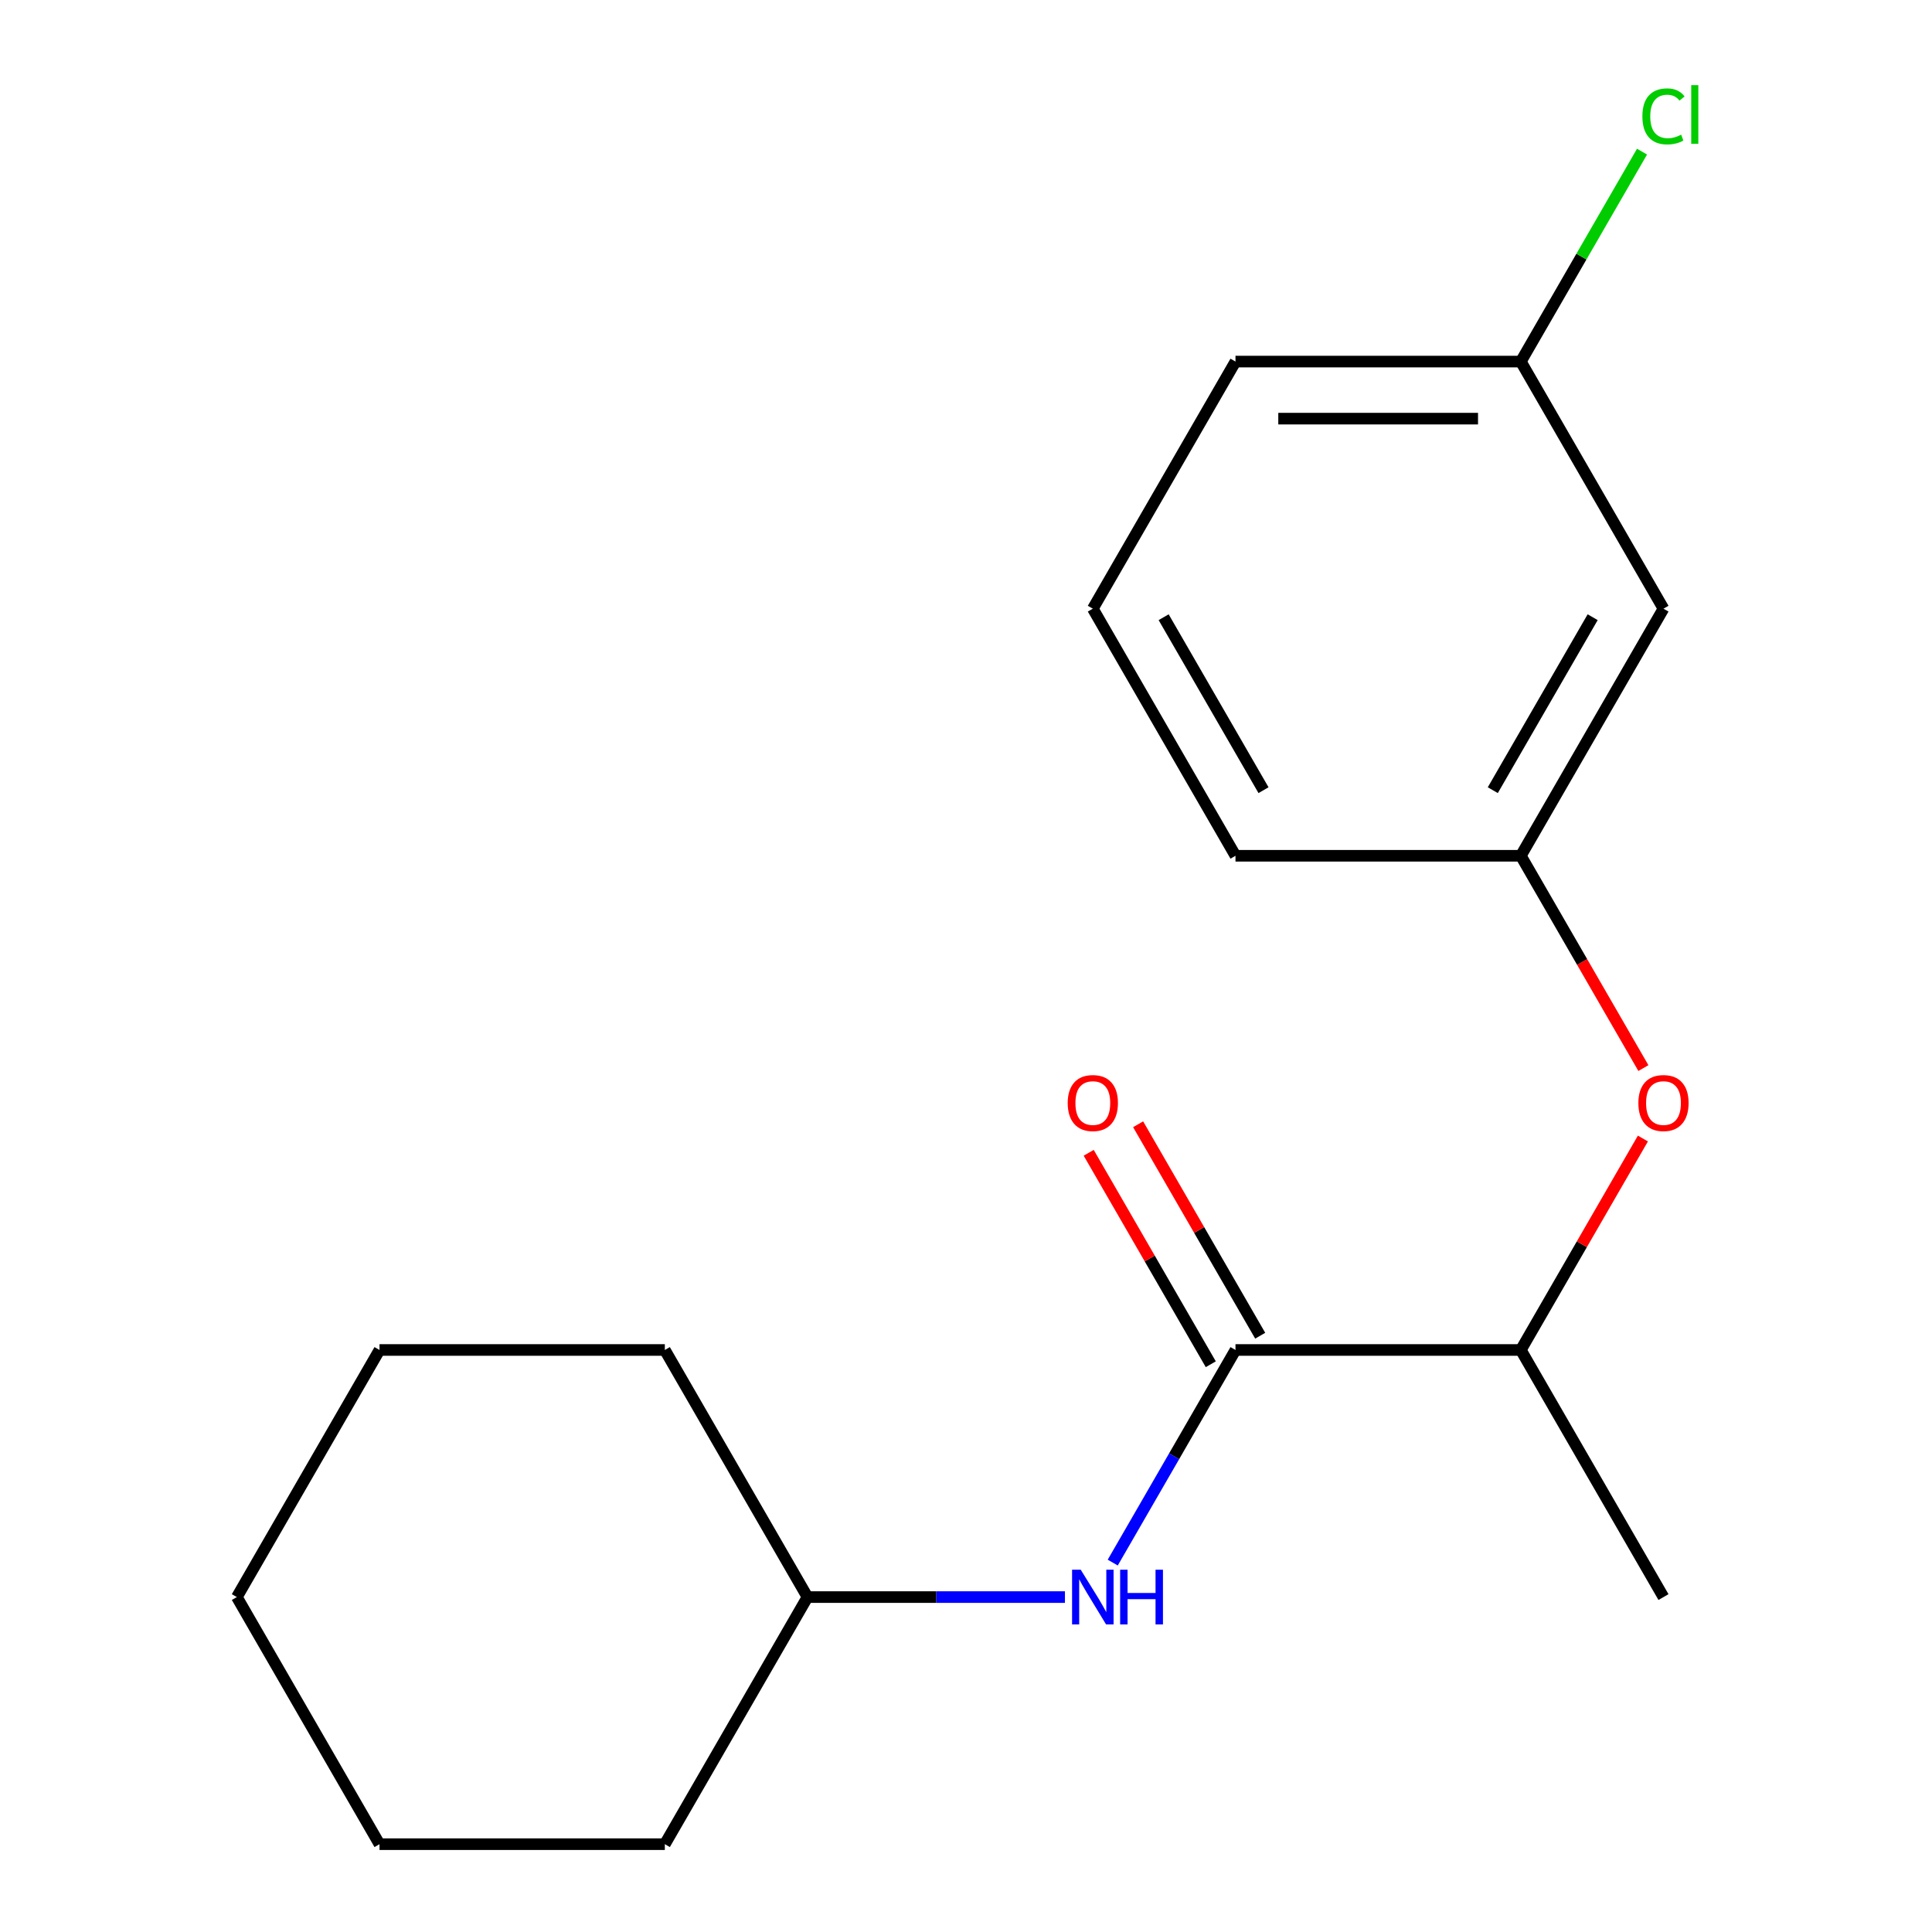 <?xml version='1.0' encoding='iso-8859-1'?>
<svg version='1.1' baseProfile='full'
              xmlns='http://www.w3.org/2000/svg'
                      xmlns:rdkit='http://www.rdkit.org/xml'
                      xmlns:xlink='http://www.w3.org/1999/xlink'
                  xml:space='preserve'
width='1000px' height='1000px' viewBox='0 0 1000 1000'>
<!-- END OF HEADER -->
<rect style='opacity:1.0;fill:#FFFFFF;stroke:none' width='1000' height='1000' x='0' y='0'> </rect>
<path class='bond-0' d='M 639.487,698.747 L 607.719,753.771' style='fill:none;fill-rule:evenodd;stroke:#000000;stroke-width:6px;stroke-linecap:butt;stroke-linejoin:miter;stroke-opacity:1' />
<path class='bond-0' d='M 607.719,753.771 L 575.951,808.794' style='fill:none;fill-rule:evenodd;stroke:#0000FF;stroke-width:6px;stroke-linecap:butt;stroke-linejoin:miter;stroke-opacity:1' />
<path class='bond-1' d='M 639.487,698.747 L 787.172,698.747' style='fill:none;fill-rule:evenodd;stroke:#000000;stroke-width:6px;stroke-linecap:butt;stroke-linejoin:miter;stroke-opacity:1' />
<path class='bond-3' d='M 652.277,691.363 L 620.682,636.639' style='fill:none;fill-rule:evenodd;stroke:#000000;stroke-width:6px;stroke-linecap:butt;stroke-linejoin:miter;stroke-opacity:1' />
<path class='bond-3' d='M 620.682,636.639 L 589.088,581.916' style='fill:none;fill-rule:evenodd;stroke:#FF0000;stroke-width:6px;stroke-linecap:butt;stroke-linejoin:miter;stroke-opacity:1' />
<path class='bond-3' d='M 626.697,706.131 L 595.103,651.408' style='fill:none;fill-rule:evenodd;stroke:#000000;stroke-width:6px;stroke-linecap:butt;stroke-linejoin:miter;stroke-opacity:1' />
<path class='bond-3' d='M 595.103,651.408 L 563.508,596.684' style='fill:none;fill-rule:evenodd;stroke:#FF0000;stroke-width:6px;stroke-linecap:butt;stroke-linejoin:miter;stroke-opacity:1' />
<path class='bond-7' d='M 551.212,826.646 L 484.586,826.646' style='fill:none;fill-rule:evenodd;stroke:#0000FF;stroke-width:6px;stroke-linecap:butt;stroke-linejoin:miter;stroke-opacity:1' />
<path class='bond-7' d='M 484.586,826.646 L 417.959,826.646' style='fill:none;fill-rule:evenodd;stroke:#000000;stroke-width:6px;stroke-linecap:butt;stroke-linejoin:miter;stroke-opacity:1' />
<path class='bond-2' d='M 787.172,698.747 L 818.767,644.024' style='fill:none;fill-rule:evenodd;stroke:#000000;stroke-width:6px;stroke-linecap:butt;stroke-linejoin:miter;stroke-opacity:1' />
<path class='bond-2' d='M 818.767,644.024 L 850.362,589.3' style='fill:none;fill-rule:evenodd;stroke:#FF0000;stroke-width:6px;stroke-linecap:butt;stroke-linejoin:miter;stroke-opacity:1' />
<path class='bond-11' d='M 787.172,698.747 L 861.015,826.646' style='fill:none;fill-rule:evenodd;stroke:#000000;stroke-width:6px;stroke-linecap:butt;stroke-linejoin:miter;stroke-opacity:1' />
<path class='bond-4' d='M 850.616,552.836 L 818.894,497.892' style='fill:none;fill-rule:evenodd;stroke:#FF0000;stroke-width:6px;stroke-linecap:butt;stroke-linejoin:miter;stroke-opacity:1' />
<path class='bond-4' d='M 818.894,497.892 L 787.172,442.949' style='fill:none;fill-rule:evenodd;stroke:#000000;stroke-width:6px;stroke-linecap:butt;stroke-linejoin:miter;stroke-opacity:1' />
<path class='bond-5' d='M 787.172,442.949 L 861.015,315.05' style='fill:none;fill-rule:evenodd;stroke:#000000;stroke-width:6px;stroke-linecap:butt;stroke-linejoin:miter;stroke-opacity:1' />
<path class='bond-5' d='M 772.669,408.995 L 824.359,319.466' style='fill:none;fill-rule:evenodd;stroke:#000000;stroke-width:6px;stroke-linecap:butt;stroke-linejoin:miter;stroke-opacity:1' />
<path class='bond-10' d='M 787.172,442.949 L 639.487,442.949' style='fill:none;fill-rule:evenodd;stroke:#000000;stroke-width:6px;stroke-linecap:butt;stroke-linejoin:miter;stroke-opacity:1' />
<path class='bond-6' d='M 861.015,315.05 L 787.172,187.151' style='fill:none;fill-rule:evenodd;stroke:#000000;stroke-width:6px;stroke-linecap:butt;stroke-linejoin:miter;stroke-opacity:1' />
<path class='bond-8' d='M 787.172,187.151 L 818.542,132.817' style='fill:none;fill-rule:evenodd;stroke:#000000;stroke-width:6px;stroke-linecap:butt;stroke-linejoin:miter;stroke-opacity:1' />
<path class='bond-8' d='M 818.542,132.817 L 849.911,78.484' style='fill:none;fill-rule:evenodd;stroke:#00CC00;stroke-width:6px;stroke-linecap:butt;stroke-linejoin:miter;stroke-opacity:1' />
<path class='bond-19' d='M 787.172,187.151 L 639.487,187.151' style='fill:none;fill-rule:evenodd;stroke:#000000;stroke-width:6px;stroke-linecap:butt;stroke-linejoin:miter;stroke-opacity:1' />
<path class='bond-19' d='M 765.02,216.688 L 661.64,216.688' style='fill:none;fill-rule:evenodd;stroke:#000000;stroke-width:6px;stroke-linecap:butt;stroke-linejoin:miter;stroke-opacity:1' />
<path class='bond-13' d='M 417.959,826.646 L 344.117,698.747' style='fill:none;fill-rule:evenodd;stroke:#000000;stroke-width:6px;stroke-linecap:butt;stroke-linejoin:miter;stroke-opacity:1' />
<path class='bond-14' d='M 417.959,826.646 L 344.117,954.545' style='fill:none;fill-rule:evenodd;stroke:#000000;stroke-width:6px;stroke-linecap:butt;stroke-linejoin:miter;stroke-opacity:1' />
<path class='bond-9' d='M 565.644,315.05 L 639.487,442.949' style='fill:none;fill-rule:evenodd;stroke:#000000;stroke-width:6px;stroke-linecap:butt;stroke-linejoin:miter;stroke-opacity:1' />
<path class='bond-9' d='M 602.301,319.466 L 653.991,408.995' style='fill:none;fill-rule:evenodd;stroke:#000000;stroke-width:6px;stroke-linecap:butt;stroke-linejoin:miter;stroke-opacity:1' />
<path class='bond-12' d='M 565.644,315.05 L 639.487,187.151' style='fill:none;fill-rule:evenodd;stroke:#000000;stroke-width:6px;stroke-linecap:butt;stroke-linejoin:miter;stroke-opacity:1' />
<path class='bond-16' d='M 344.117,698.747 L 196.431,698.747' style='fill:none;fill-rule:evenodd;stroke:#000000;stroke-width:6px;stroke-linecap:butt;stroke-linejoin:miter;stroke-opacity:1' />
<path class='bond-15' d='M 344.117,954.545 L 196.431,954.545' style='fill:none;fill-rule:evenodd;stroke:#000000;stroke-width:6px;stroke-linecap:butt;stroke-linejoin:miter;stroke-opacity:1' />
<path class='bond-18' d='M 196.431,954.545 L 122.589,826.646' style='fill:none;fill-rule:evenodd;stroke:#000000;stroke-width:6px;stroke-linecap:butt;stroke-linejoin:miter;stroke-opacity:1' />
<path class='bond-17' d='M 196.431,698.747 L 122.589,826.646' style='fill:none;fill-rule:evenodd;stroke:#000000;stroke-width:6px;stroke-linecap:butt;stroke-linejoin:miter;stroke-opacity:1' />
<path  class='atom-1' d='M 559.384 812.486
L 568.664 827.486
Q 569.584 828.966, 571.064 831.646
Q 572.544 834.326, 572.624 834.486
L 572.624 812.486
L 576.384 812.486
L 576.384 840.806
L 572.504 840.806
L 562.544 824.406
Q 561.384 822.486, 560.144 820.286
Q 558.944 818.086, 558.584 817.406
L 558.584 840.806
L 554.904 840.806
L 554.904 812.486
L 559.384 812.486
' fill='#0000FF'/>
<path  class='atom-1' d='M 579.784 812.486
L 583.624 812.486
L 583.624 824.526
L 598.104 824.526
L 598.104 812.486
L 601.944 812.486
L 601.944 840.806
L 598.104 840.806
L 598.104 827.726
L 583.624 827.726
L 583.624 840.806
L 579.784 840.806
L 579.784 812.486
' fill='#0000FF'/>
<path  class='atom-3' d='M 848.015 570.928
Q 848.015 564.128, 851.375 560.328
Q 854.735 556.528, 861.015 556.528
Q 867.295 556.528, 870.655 560.328
Q 874.015 564.128, 874.015 570.928
Q 874.015 577.808, 870.615 581.728
Q 867.215 585.608, 861.015 585.608
Q 854.775 585.608, 851.375 581.728
Q 848.015 577.848, 848.015 570.928
M 861.015 582.408
Q 865.335 582.408, 867.655 579.528
Q 870.015 576.608, 870.015 570.928
Q 870.015 565.368, 867.655 562.568
Q 865.335 559.728, 861.015 559.728
Q 856.695 559.728, 854.335 562.528
Q 852.015 565.328, 852.015 570.928
Q 852.015 576.648, 854.335 579.528
Q 856.695 582.408, 861.015 582.408
' fill='#FF0000'/>
<path  class='atom-4' d='M 552.644 570.928
Q 552.644 564.128, 556.004 560.328
Q 559.364 556.528, 565.644 556.528
Q 571.924 556.528, 575.284 560.328
Q 578.644 564.128, 578.644 570.928
Q 578.644 577.808, 575.244 581.728
Q 571.844 585.608, 565.644 585.608
Q 559.404 585.608, 556.004 581.728
Q 552.644 577.848, 552.644 570.928
M 565.644 582.408
Q 569.964 582.408, 572.284 579.528
Q 574.644 576.608, 574.644 570.928
Q 574.644 565.368, 572.284 562.568
Q 569.964 559.728, 565.644 559.728
Q 561.324 559.728, 558.964 562.528
Q 556.644 565.328, 556.644 570.928
Q 556.644 576.648, 558.964 579.528
Q 561.324 582.408, 565.644 582.408
' fill='#FF0000'/>
<path  class='atom-9' d='M 850.095 60.231
Q 850.095 53.191, 853.375 49.511
Q 856.695 45.791, 862.975 45.791
Q 868.815 45.791, 871.935 49.911
L 869.295 52.071
Q 867.015 49.071, 862.975 49.071
Q 858.695 49.071, 856.415 51.951
Q 854.175 54.791, 854.175 60.231
Q 854.175 65.831, 856.495 68.711
Q 858.855 71.591, 863.415 71.591
Q 866.535 71.591, 870.175 69.711
L 871.295 72.711
Q 869.815 73.671, 867.575 74.231
Q 865.335 74.791, 862.855 74.791
Q 856.695 74.791, 853.375 71.031
Q 850.095 67.271, 850.095 60.231
' fill='#00CC00'/>
<path  class='atom-9' d='M 875.375 44.071
L 879.055 44.071
L 879.055 74.431
L 875.375 74.431
L 875.375 44.071
' fill='#00CC00'/>
</svg>
